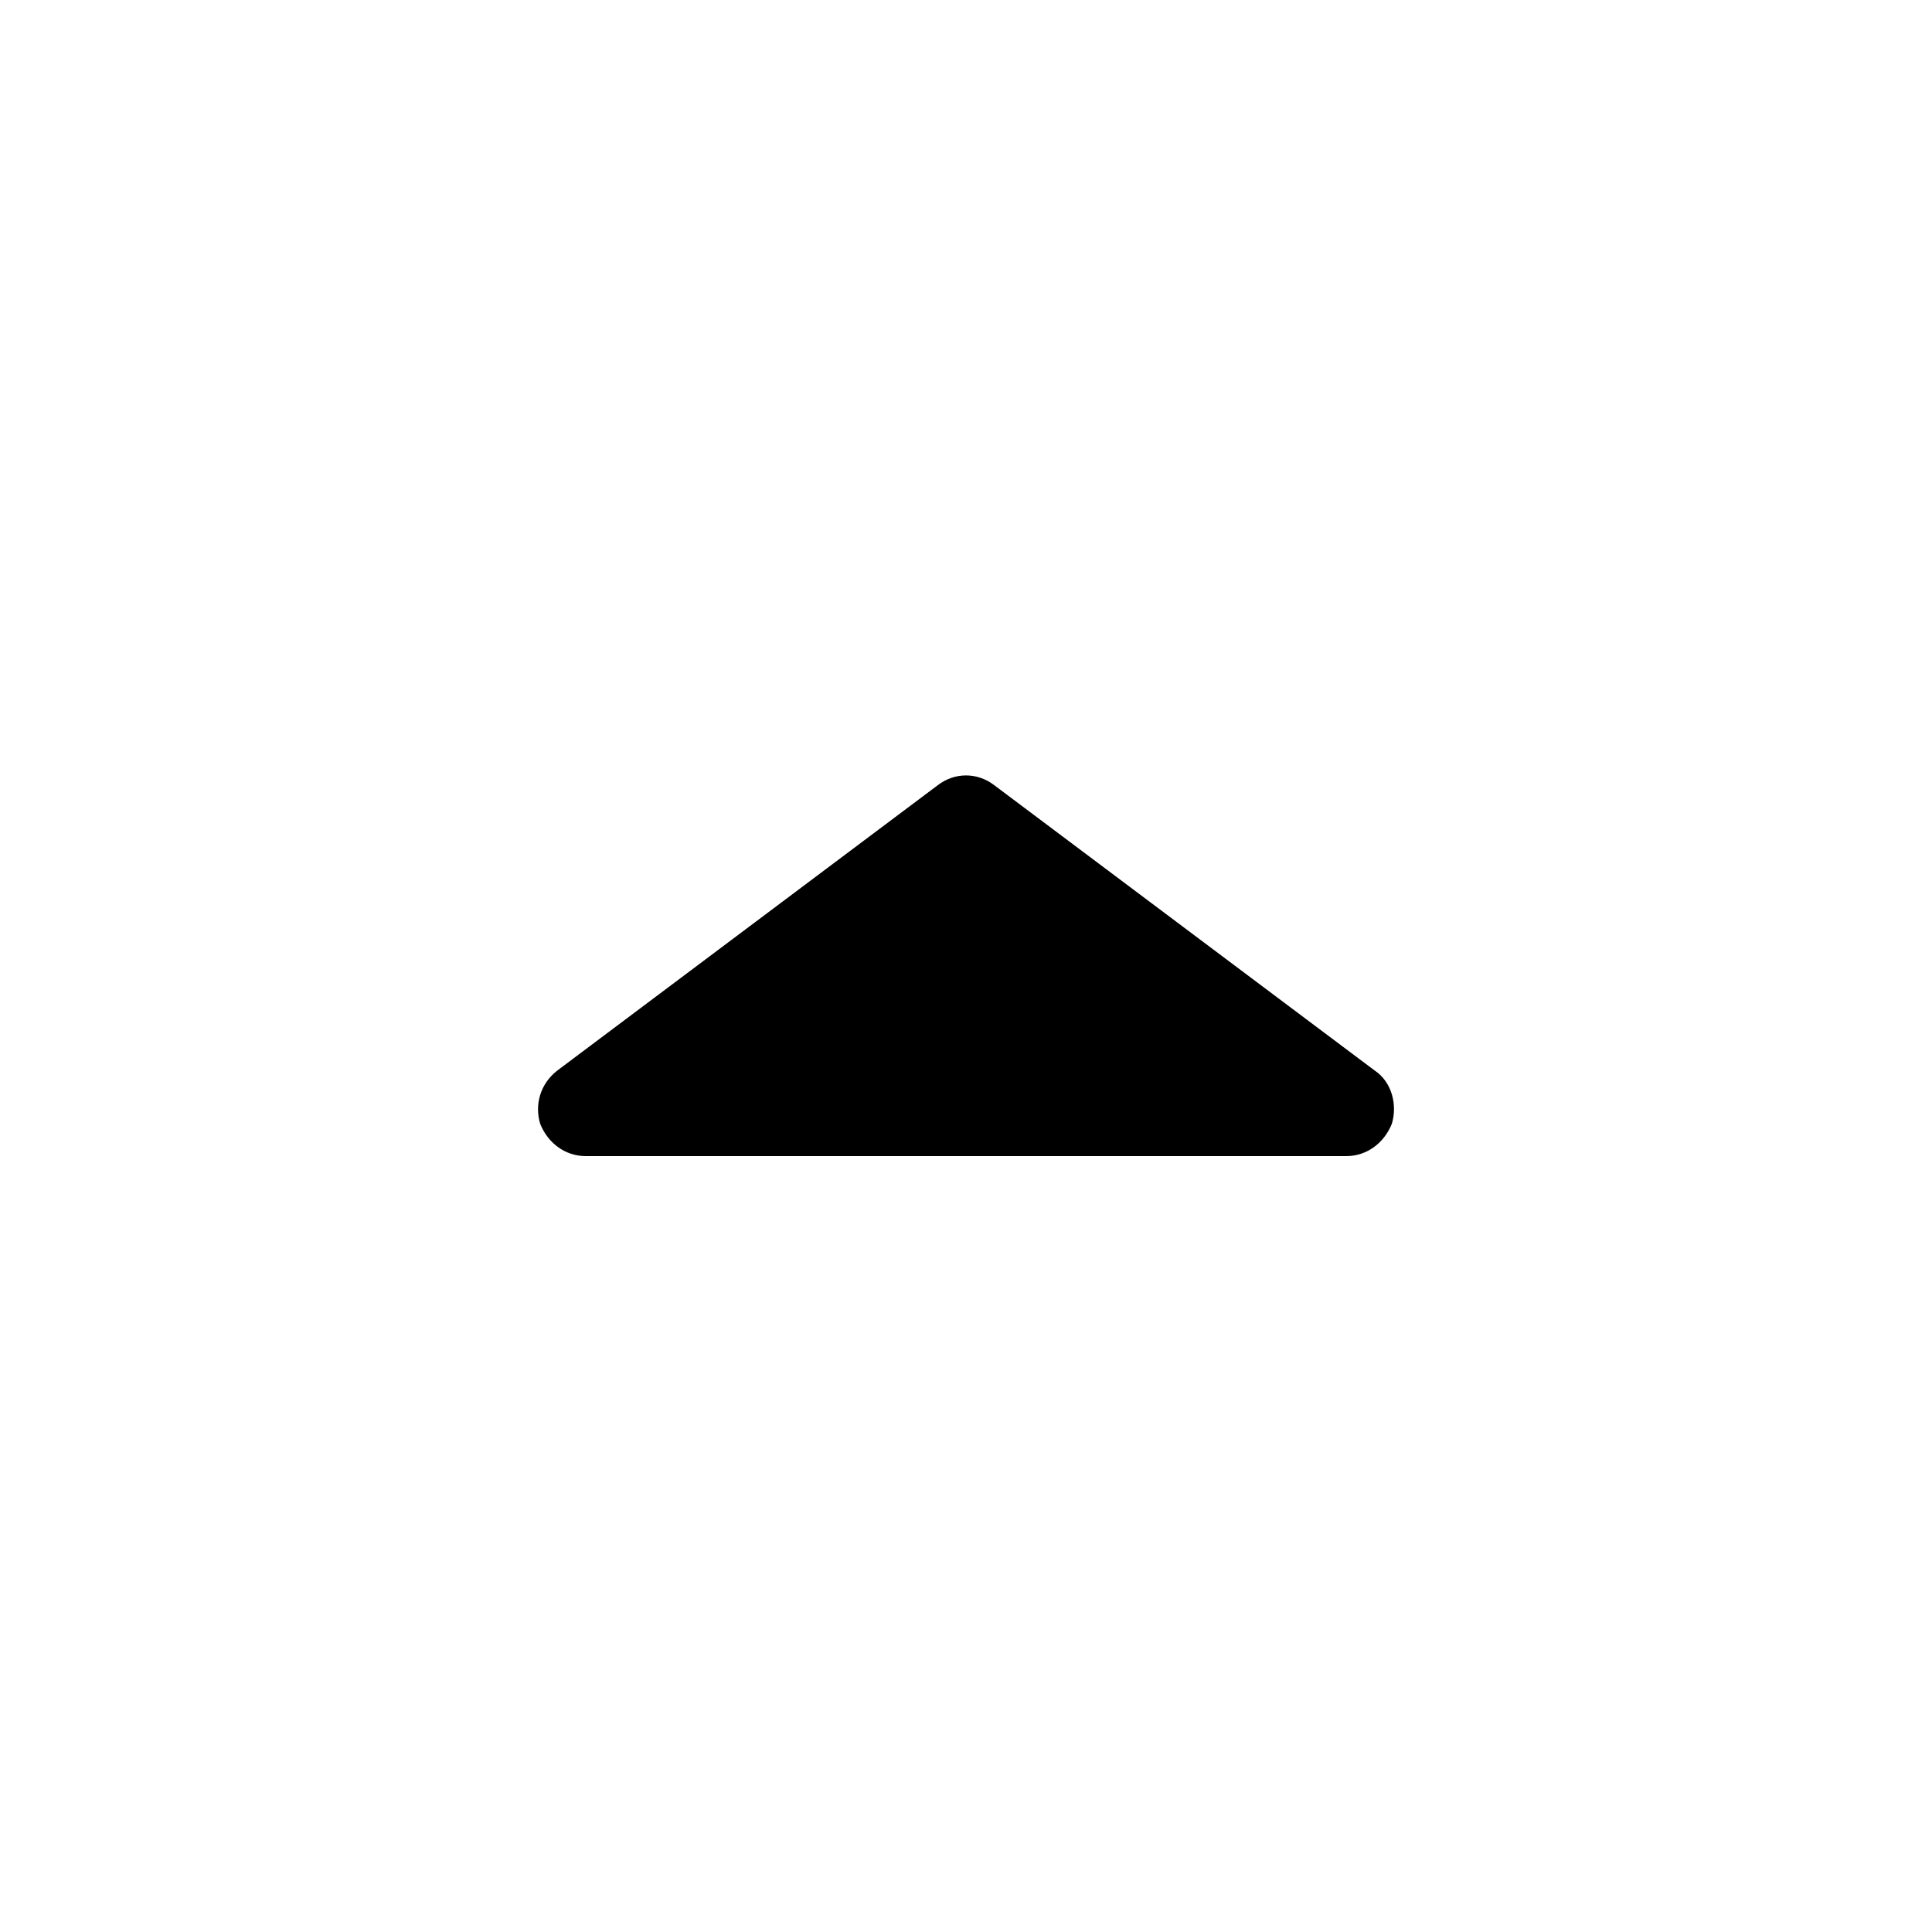 <?xml version="1.0" encoding="UTF-8"?>
<!-- Uploaded to: ICON Repo, www.svgrepo.com, Generator: ICON Repo Mixer Tools -->
<svg fill="#000000" width="800px" height="800px" version="1.1" viewBox="144 144 512 512" xmlns="http://www.w3.org/2000/svg">
 <path d="m500.76 450.38h-201.52c-5.543 0-10.078-3.527-12.09-8.566-1.512-5.039 0-10.578 4.535-14.105l100.76-75.57c4.535-3.527 10.578-3.527 15.113 0l100.76 75.57c4.535 3.023 6.047 9.07 4.535 14.105-2.019 5.039-6.555 8.566-12.094 8.566z"/>
</svg>